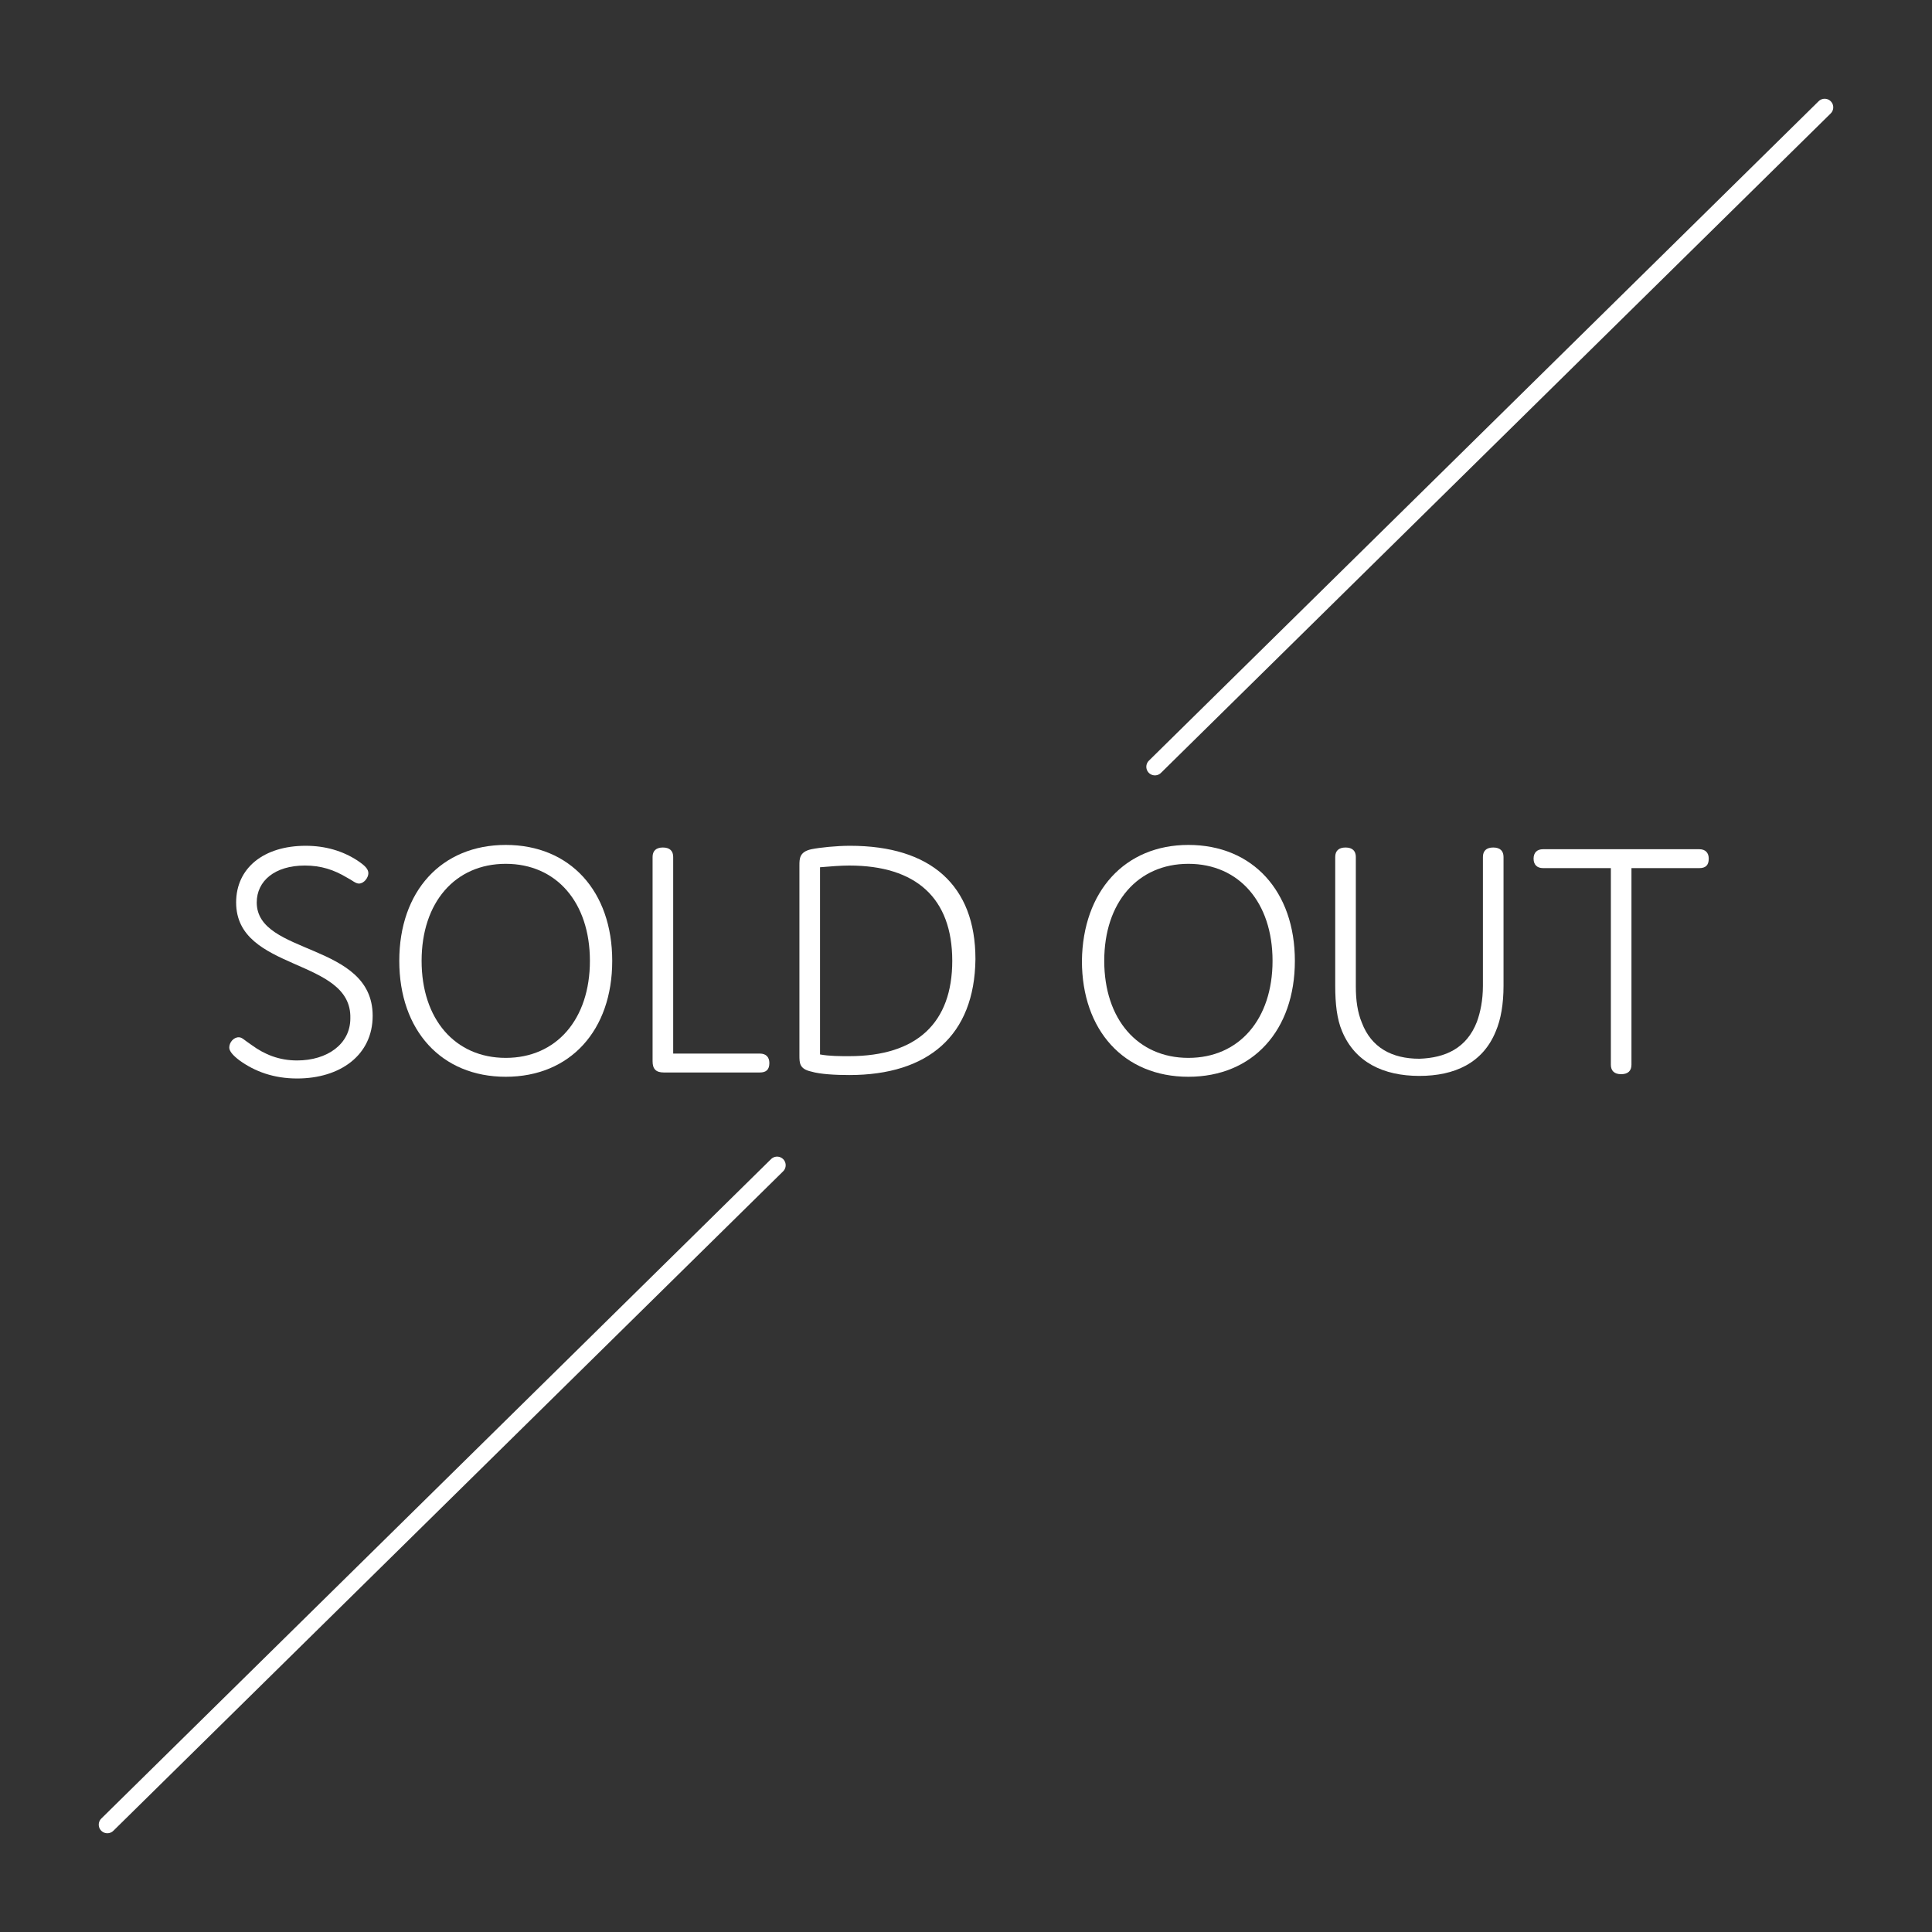 <?xml version="1.0" encoding="utf-8"?>
<!-- Generator: Adobe Illustrator 19.2.1, SVG Export Plug-In . SVG Version: 6.00 Build 0)  -->
<svg version="1.1" xmlns="http://www.w3.org/2000/svg" xmlns:xlink="http://www.w3.org/1999/xlink" x="0px" y="0px"
	 viewBox="0 0 225 225" style="enable-background:new 0 0 225 225;" xml:space="preserve">
<rect x="0" y="0" width="225" height="225" fill="#333333" stroke="none"/>
<style type="text/css">
	.st0{fill:none;stroke:#FFFFFF;stroke-width:2;stroke-linecap:round;stroke-miterlimit:10;}
	.st1{fill:#FFFFFF;}
</style>
<g id="レイヤー_1">
	<line class="st0" x1="90.5" y1="135.7" x2="12.5" y2="212.5"/>
	<line class="st0" x1="212.5" y1="12.5" x2="134.5" y2="89.3"/>
</g>
<g id="レイヤー_2">
	<g>
		<path class="st1" d="M27.5,105.1c0-4,3.2-6.6,8.1-6.6c2.3,0,4.3,0.6,6,1.7c0.9,0.6,1.3,1,1.3,1.5c0,0.5-0.5,1.2-1.1,1.2
			c-0.4,0-0.8-0.4-1.4-0.7c-1.5-0.9-3-1.4-4.9-1.4c-3.5,0-5.6,1.8-5.6,4.3c0,6.2,13.5,4.6,13.5,13.2c0,4.6-3.8,7.3-8.8,7.3
			c-2.7,0-4.9-0.8-6.7-2.1c-0.8-0.6-1.2-1.1-1.2-1.5c0-0.6,0.5-1.2,1.1-1.2c0.4,0,0.6,0.3,1.5,0.9c1.5,1.1,3.2,1.8,5.3,1.8
			c3.5,0,6.2-1.9,6.2-4.9C41,111.5,27.5,113.2,27.5,105.1z"/>
		<path class="st1" d="M58.9,98.4c7.5,0,12.4,5.4,12.4,13.5c0,8.1-4.9,13.5-12.4,13.5c-7.5,0-12.4-5.4-12.4-13.5
			C46.5,103.8,51.4,98.4,58.9,98.4z M58.9,123.2c5.9,0,9.8-4.5,9.8-11.3s-3.9-11.3-9.8-11.3s-9.8,4.5-9.8,11.3S53,123.2,58.9,123.2z
			"/>
		<path class="st1" d="M88.5,122.7c0.7,0,1.1,0.4,1.1,1.1c0,0.8-0.4,1.1-1.1,1.1H77.3c-0.9,0-1.3-0.4-1.3-1.3V99.8
			c0-0.7,0.4-1.1,1.2-1.1c0.8,0,1.2,0.4,1.2,1.1v22.9H88.5z"/>
		<path class="st1" d="M98.9,125.2c-1.6,0-3.4-0.1-4.4-0.4c-1.4-0.3-1.4-1-1.4-1.9v-22.1c0-0.8,0-1.6,1.4-1.9c1-0.2,2.9-0.4,4.5-0.4
			c9.4,0,14.6,4.6,14.6,13.2C113.5,120.6,108.1,125.2,98.9,125.2z M98.9,123c7.9,0,12-3.9,12-11.1c0-7.3-4.2-11.1-12-11.1
			c-1,0-2.2,0.1-3.4,0.2v21.8C96.6,123,97.8,123,98.9,123z"/>
		<path class="st1" d="M138.4,98.4c7.5,0,12.4,5.4,12.4,13.5c0,8.1-4.9,13.5-12.4,13.5c-7.5,0-12.4-5.4-12.4-13.5
			C126.1,103.8,131,98.4,138.4,98.4z M138.4,123.2c5.9,0,9.8-4.5,9.8-11.3s-3.9-11.3-9.8-11.3s-9.8,4.5-9.8,11.3
			S132.5,123.2,138.4,123.2z"/>
		<path class="st1" d="M172,119c0.4-1.1,0.7-2.5,0.7-4.2V99.8c0-0.7,0.4-1.1,1.2-1.1c0.8,0,1.2,0.4,1.2,1.1v15
			c0,2.1-0.3,3.9-0.9,5.3c-1.5,3.7-4.8,5.2-8.9,5.2c-4.2,0-7.5-1.6-9-5.2c-0.6-1.4-0.8-3.2-0.8-5.3V99.8c0-0.7,0.4-1.1,1.2-1.1
			c0.8,0,1.2,0.4,1.2,1.1v15.1c0,1.6,0.2,3,0.7,4.2c1.1,2.9,3.5,4.2,6.7,4.2C168.3,123.2,170.8,122.1,172,119z"/>
		<path class="st1" d="M190,124c0,0.7-0.4,1.1-1.2,1.1s-1.2-0.4-1.2-1.1v-22.9h-7.9c-0.7,0-1.1-0.4-1.1-1.1c0-0.7,0.4-1.1,1.1-1.1
			h18.2c0.7,0,1.1,0.4,1.1,1.1c0,0.8-0.4,1.1-1.1,1.1H190V124z"/>
	</g>
</g>
</svg>
